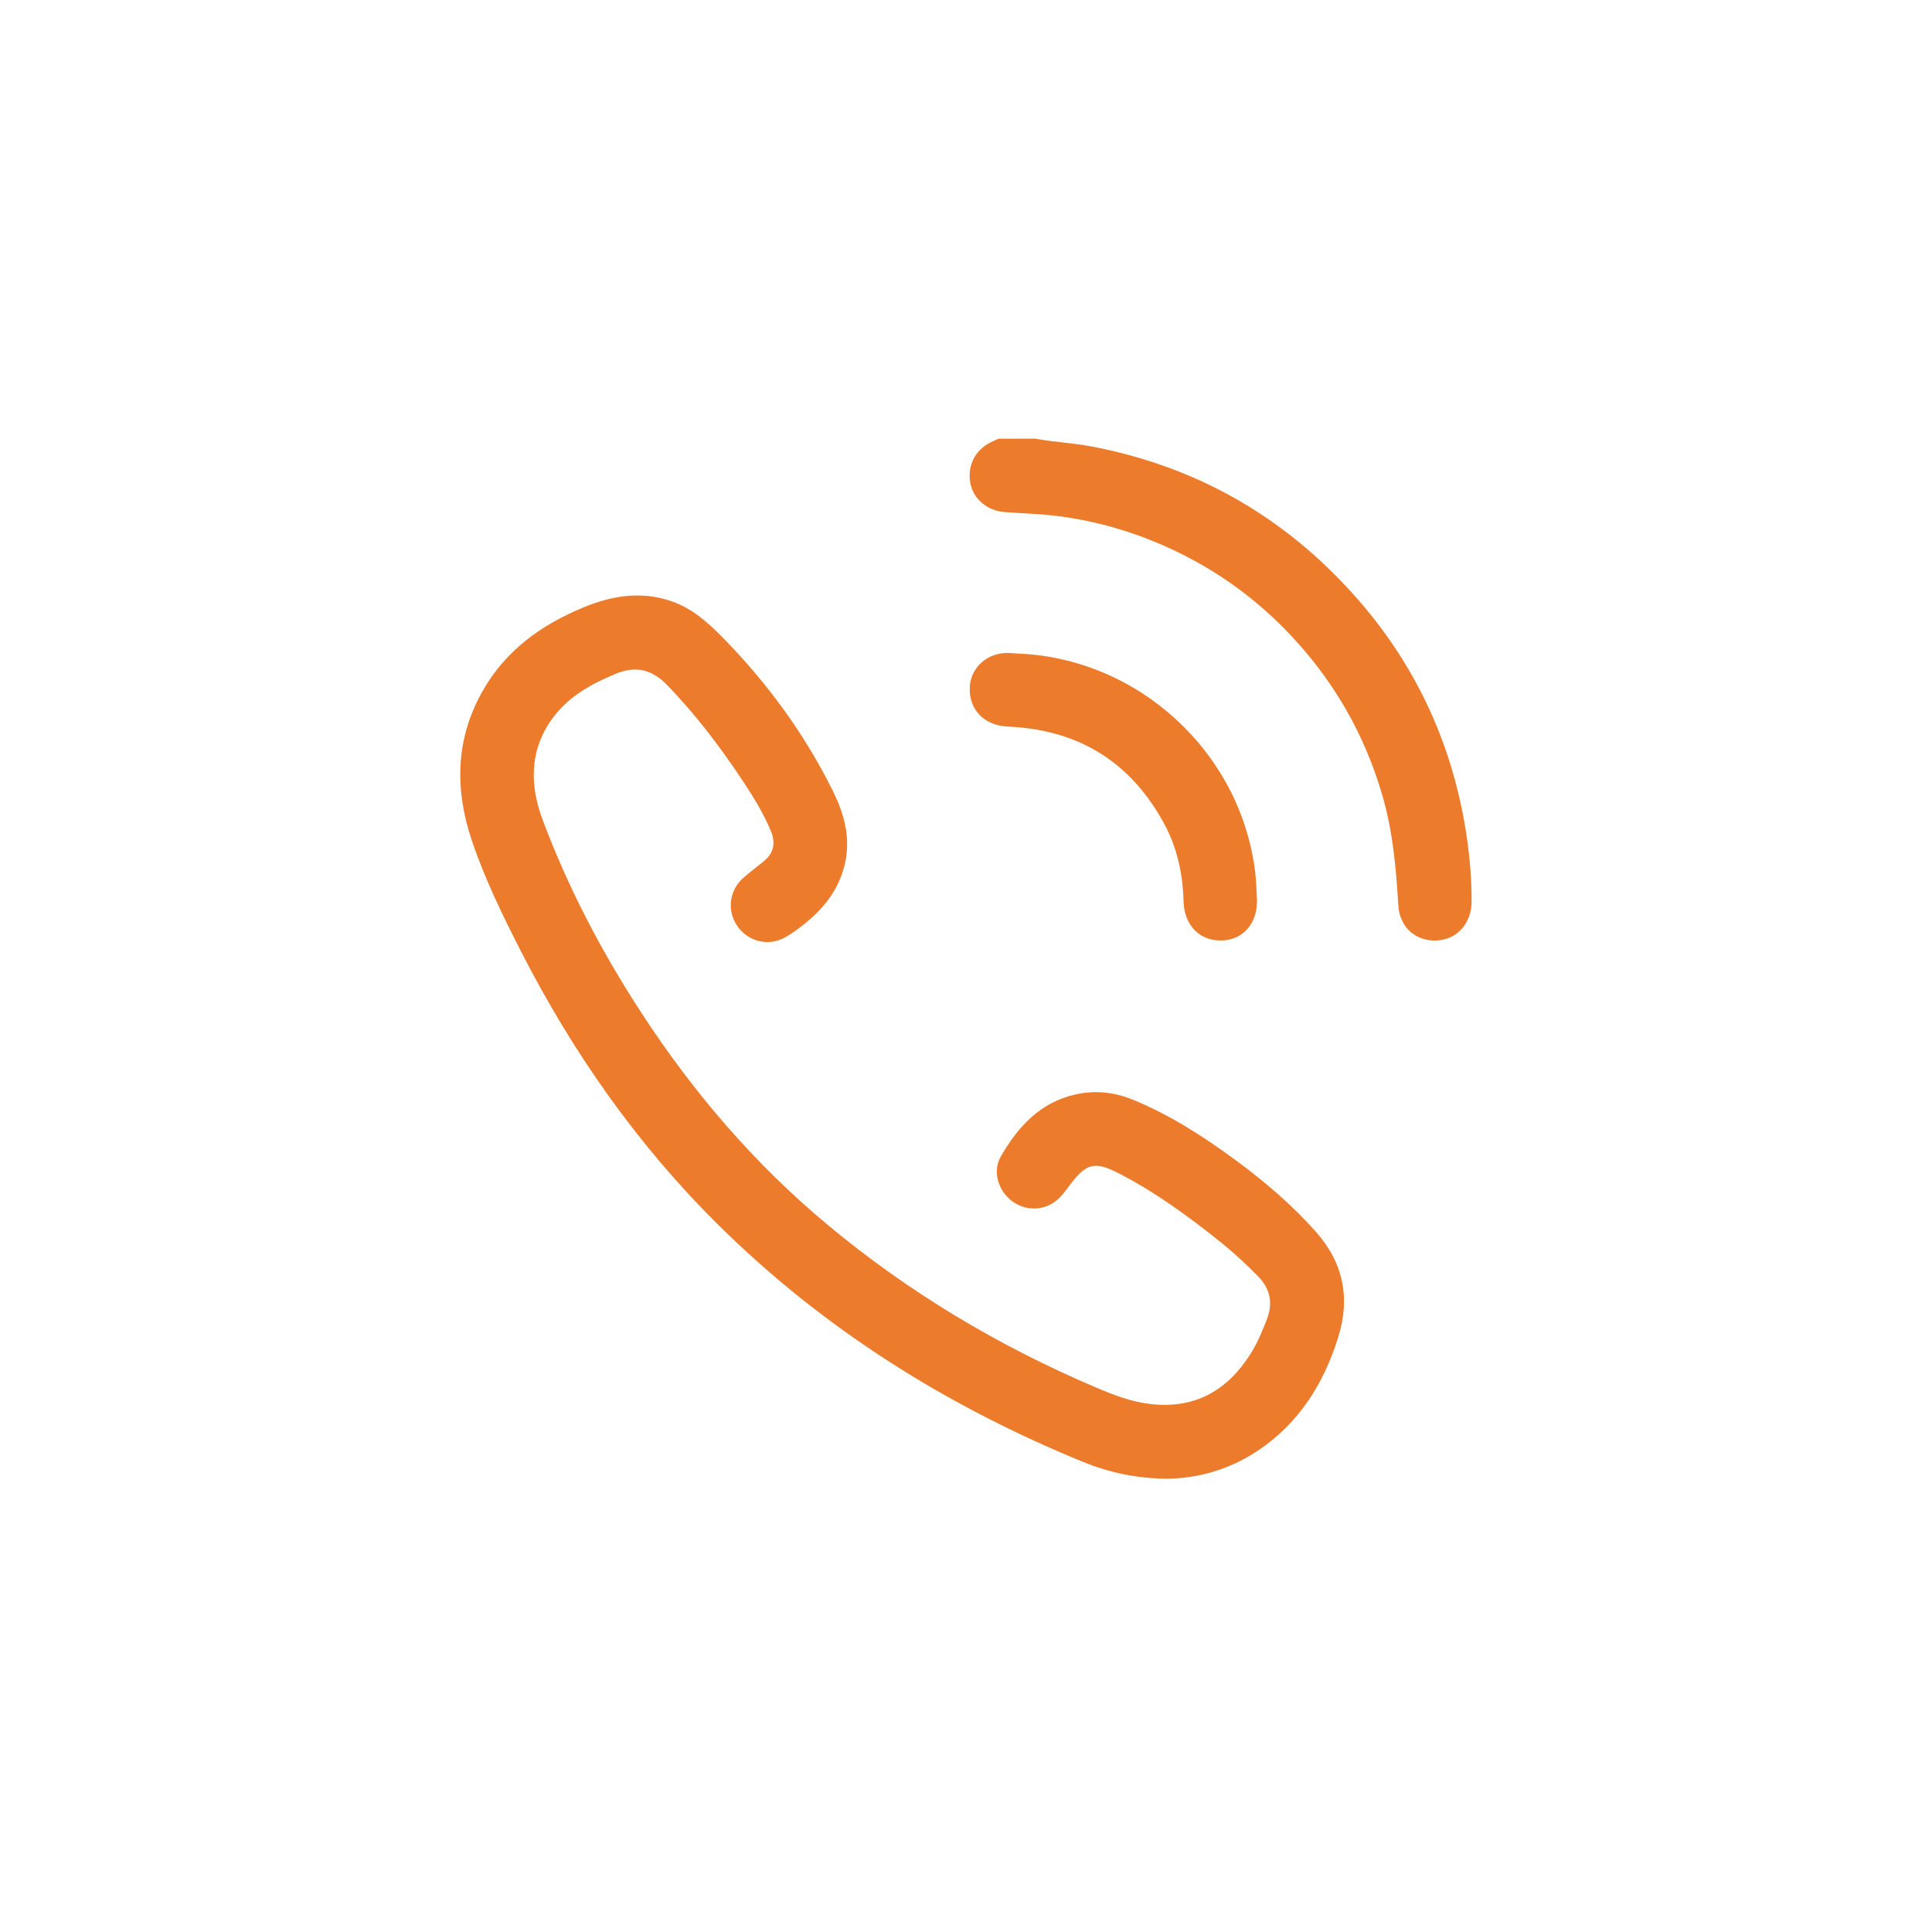 <svg xml:space="preserve" style="enable-background:new 0 0 263.79 263.79;" viewBox="0 0 263.79 263.79" y="0px" x="0px" xmlns:xlink="http://www.w3.org/1999/xlink" xmlns="http://www.w3.org/2000/svg" id="Layer_1" version="1.1">
<style type="text/css">
	.st0{fill:#EC7B2C;}
</style>
<g>
	<path d="M141.33,59.89c2.54,0.48,5.12,0.58,7.66,1.06c14.3,2.71,26.28,9.53,35.95,20.37
		c8.43,9.45,13.51,20.51,15.34,33.04c0.42,2.88,0.65,5.78,0.65,8.7c0,2.98-1.96,5.2-4.7,5.35c-2.88,0.16-5.13-1.76-5.31-4.81
		c-0.29-4.99-0.73-9.93-2.11-14.76c-2.1-7.35-5.59-13.94-10.5-19.77c-5.38-6.39-11.9-11.3-19.57-14.64
		c-5.68-2.47-11.61-3.94-17.8-4.28c-1.25-0.07-2.49-0.14-3.74-0.23c-2.44-0.17-4.39-1.86-4.74-4.1c-0.38-2.44,0.84-4.61,3.14-5.58
		c0.25-0.11,0.49-0.23,0.73-0.34C138,59.89,139.67,59.89,141.33,59.89z" class="st0"></path>
	<path d="M159.35,201.9c-4.29-0.04-7.97-0.87-11.51-2.31c-18.72-7.66-35.57-18.25-49.95-32.53
		c-10.93-10.86-19.69-23.36-26.71-37.07c-2.52-4.93-4.96-9.92-6.74-15.17c-2.37-7-2.27-13.91,1.46-20.48
		c3.15-5.55,8.02-9.05,13.82-11.43c3.87-1.59,7.79-2.22,11.88-0.85c2.86,0.96,5.03,2.91,7.07,4.98
		c6.09,6.21,11.18,13.15,15.05,20.96c1.61,3.26,2.51,6.62,1.55,10.3c-0.86,3.29-2.83,5.76-5.41,7.83c-0.83,0.66-1.69,1.3-2.61,1.83
		c-2.26,1.29-5.03,0.65-6.53-1.45c-1.5-2.09-1.19-4.91,0.77-6.65c0.93-0.83,1.95-1.55,2.9-2.36c1.29-1.1,1.51-2.47,0.87-4.01
		c-0.96-2.31-2.24-4.45-3.62-6.53c-3.13-4.75-6.54-9.28-10.52-13.39c-2.1-2.17-4.29-2.73-7.11-1.55c-3.21,1.34-6.18,2.96-8.34,5.75
		c-3.39,4.39-3.41,9.29-1.57,14.2c3.48,9.28,8.07,18.03,13.48,26.33c7.08,10.87,15.44,20.62,25.44,28.95
		c11.09,9.23,23.33,16.54,36.59,22.18c2.43,1.03,4.86,1.98,7.52,2.28c6.05,0.67,10.46-1.86,13.62-6.87c0.94-1.49,1.61-3.1,2.24-4.75
		c0.85-2.24,0.43-4.14-1.23-5.84c-1.59-1.62-3.25-3.16-5.01-4.58c-4.4-3.53-8.94-6.86-13.98-9.46c-3.23-1.67-4.42-1.41-6.59,1.45
		c-0.5,0.66-0.98,1.35-1.57,1.93c-1.73,1.71-4.39,1.88-6.36,0.46c-1.95-1.41-2.79-4.1-1.6-6.16c2.35-4.06,5.38-7.4,10.25-8.47
		c2.66-0.58,5.22-0.31,7.73,0.71c5.13,2.09,9.74,5.08,14.17,8.34c3.91,2.88,7.59,6.04,10.84,9.68c3.79,4.25,4.75,9.09,3.07,14.44
		c-1.98,6.34-5.36,11.74-11,15.5C167.84,200.67,163.54,201.85,159.35,201.9z" class="st0"></path>
	<path d="M138.85,89.23c16.46,0.58,30.42,13.34,32.5,29.63c0.16,1.29,0.22,2.58,0.27,3.87
		c0.14,3.23-1.82,5.57-4.73,5.68c-3.02,0.12-5.2-2.02-5.29-5.33c-0.1-3.76-0.87-7.35-2.67-10.65c-4.4-8.1-11.2-12.54-20.44-13.17
		c-0.55-0.04-1.11-0.05-1.66-0.13c-2.9-0.44-4.67-2.68-4.4-5.56c0.24-2.59,2.51-4.49,5.3-4.42
		C138.16,89.17,138.58,89.21,138.85,89.23z" class="st0"></path>
</g>
</svg>
